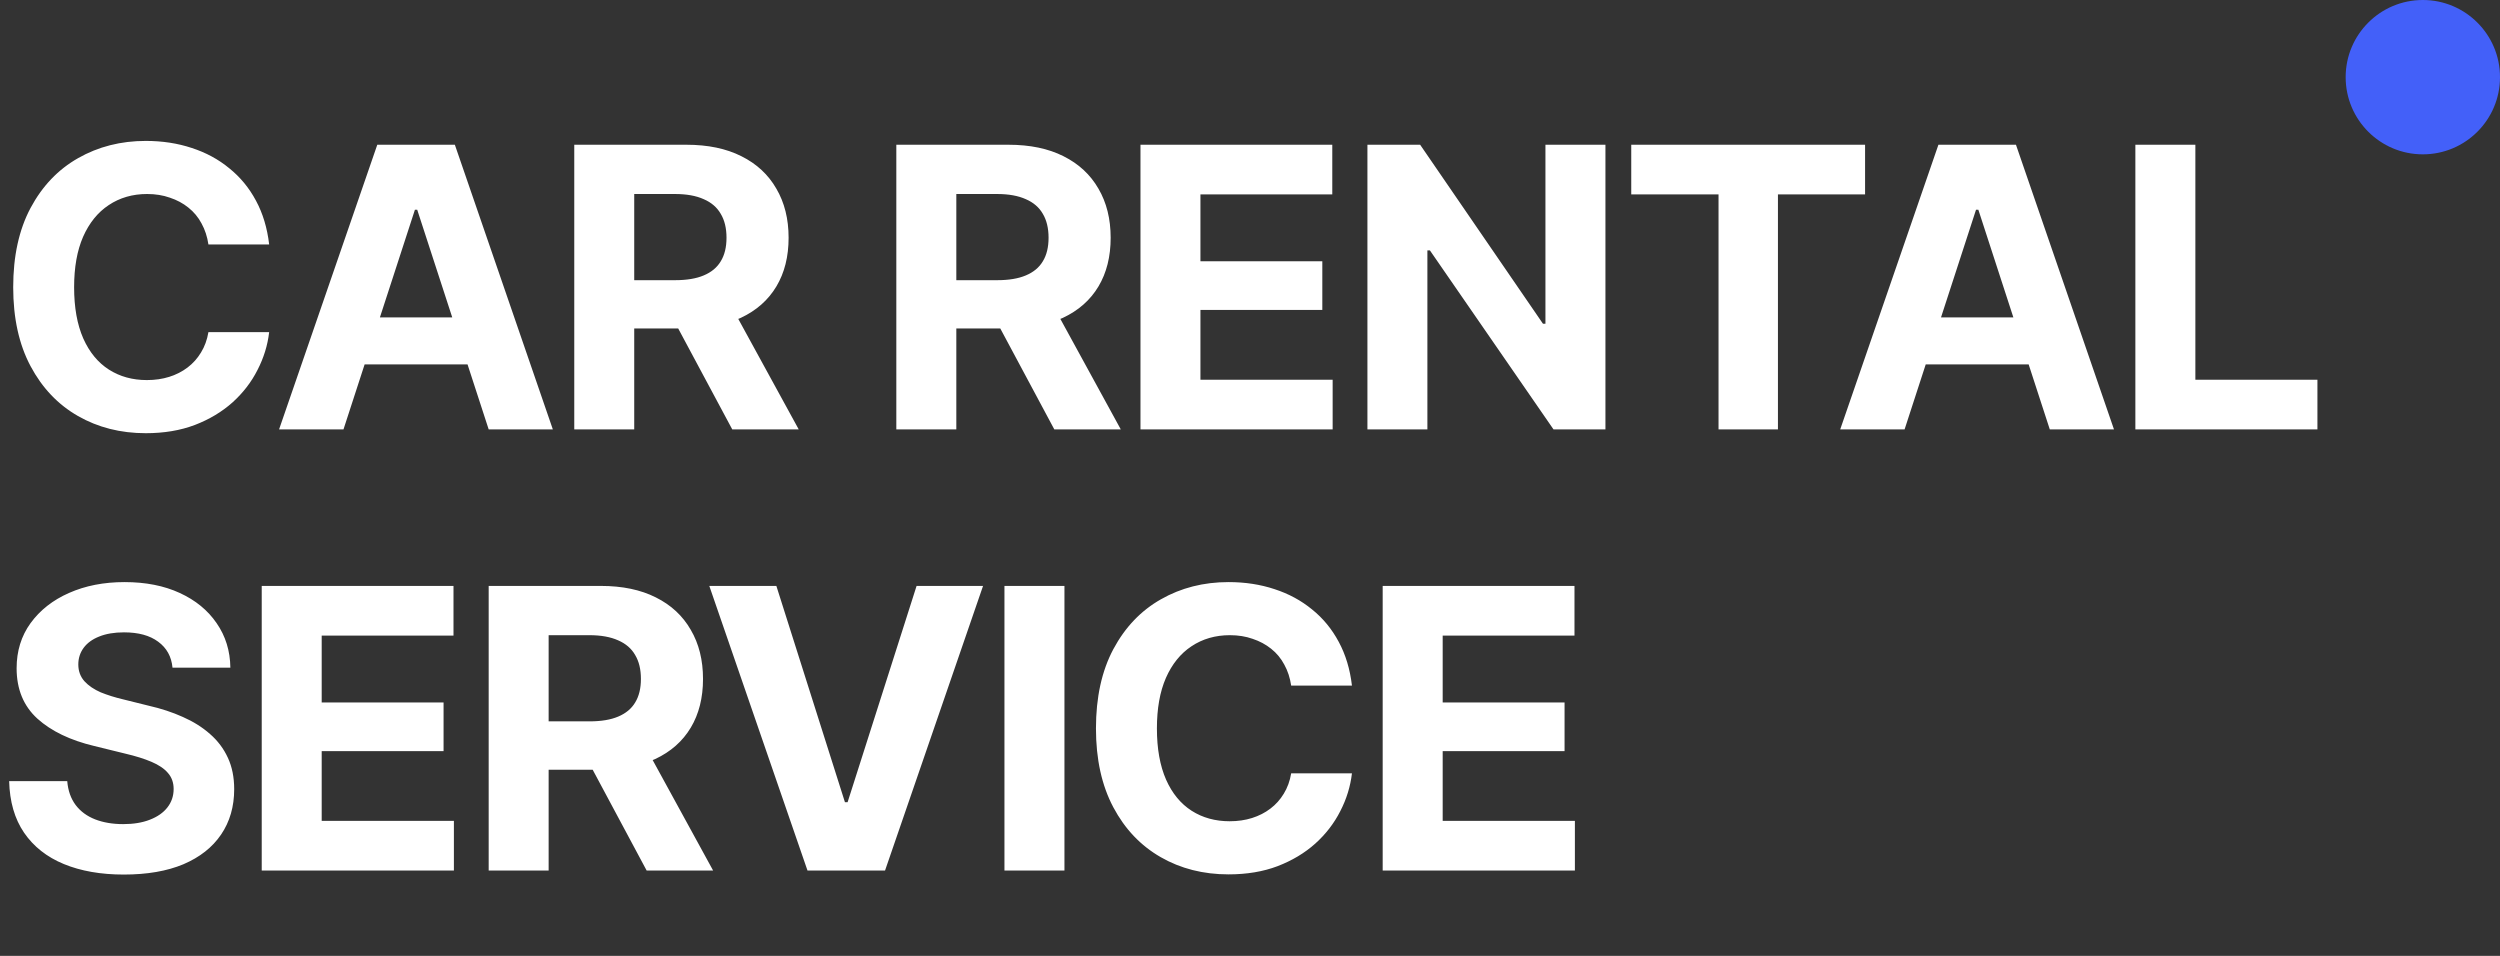 <?xml version="1.0" encoding="UTF-8"?> <svg xmlns="http://www.w3.org/2000/svg" width="68" height="26" viewBox="0 0 68 26" fill="none"><rect x="0" y="0" width="68" height="26" fill="#333333" stroke="none"/><circle cx="65.901" cy="2.099" r="2.099" fill="#4360F9"></circle><path d="M3.965 11.783C3.279 11.783 2.664 11.627 2.12 11.315C1.576 11.004 1.147 10.552 0.831 9.959C0.516 9.367 0.359 8.651 0.359 7.813C0.359 6.968 0.516 6.249 0.831 5.657C1.15 5.061 1.581 4.609 2.125 4.301C2.673 3.989 3.286 3.833 3.965 3.833C4.415 3.833 4.832 3.897 5.217 4.025C5.601 4.15 5.941 4.333 6.235 4.576C6.533 4.815 6.776 5.109 6.963 5.459C7.15 5.806 7.269 6.202 7.321 6.649H5.669C5.638 6.438 5.575 6.247 5.482 6.078C5.392 5.908 5.272 5.764 5.123 5.646C4.978 5.529 4.81 5.439 4.619 5.376C4.432 5.31 4.226 5.277 4.001 5.277C3.606 5.277 3.258 5.378 2.957 5.579C2.659 5.776 2.427 6.064 2.26 6.441C2.097 6.815 2.016 7.273 2.016 7.813C2.016 8.364 2.099 8.828 2.265 9.206C2.432 9.58 2.664 9.862 2.962 10.053C3.26 10.243 3.604 10.338 3.996 10.338C4.214 10.338 4.417 10.309 4.604 10.25C4.791 10.191 4.957 10.106 5.103 9.995C5.248 9.885 5.369 9.75 5.466 9.59C5.567 9.427 5.634 9.242 5.669 9.034H7.321C7.28 9.391 7.174 9.734 7.004 10.063C6.838 10.392 6.611 10.687 6.324 10.946C6.036 11.203 5.695 11.407 5.3 11.559C4.905 11.709 4.46 11.783 3.965 11.783ZM9.343 11.679H7.591L10.262 3.937H12.372L15.037 11.679H13.292L11.348 5.704H11.286L9.343 11.679ZM9.239 8.634H13.38V9.912H9.239V8.634ZM15.62 11.679V3.937H18.67C19.255 3.937 19.754 4.041 20.166 4.249C20.582 4.456 20.899 4.751 21.117 5.132C21.339 5.51 21.45 5.955 21.45 6.467C21.45 6.98 21.339 7.422 21.117 7.792C20.895 8.163 20.573 8.447 20.151 8.645C19.731 8.838 19.224 8.935 18.628 8.935H16.586V7.621H18.363C18.678 7.621 18.938 7.578 19.142 7.491C19.35 7.404 19.504 7.276 19.605 7.106C19.709 6.937 19.761 6.724 19.761 6.467C19.761 6.208 19.709 5.991 19.605 5.818C19.504 5.641 19.35 5.508 19.142 5.418C18.935 5.324 18.673 5.277 18.358 5.277H17.251V11.679H15.62ZM19.917 11.679L18.03 8.156H19.797L21.725 11.679H19.917ZM24.38 11.679V3.937H27.43C28.016 3.937 28.515 4.041 28.927 4.249C29.342 4.456 29.659 4.751 29.878 5.132C30.099 5.51 30.21 5.955 30.21 6.467C30.21 6.98 30.099 7.422 29.878 7.792C29.656 8.163 29.334 8.447 28.911 8.645C28.492 8.838 27.985 8.935 27.389 8.935H25.347V7.621H27.124C27.439 7.621 27.699 7.578 27.903 7.491C28.111 7.404 28.265 7.276 28.366 7.106C28.469 6.937 28.521 6.724 28.521 6.467C28.521 6.208 28.469 5.991 28.366 5.818C28.265 5.641 28.111 5.508 27.903 5.418C27.695 5.324 27.434 5.277 27.118 5.277H26.012V11.679H24.38ZM28.677 11.679L26.791 8.156H28.558L30.485 11.679H28.677ZM31.021 11.679V3.937H36.238V5.288H32.652V7.106H35.967V8.431H32.652V10.328H36.248V11.679H31.021ZM43.668 3.937V11.679H42.255L38.893 6.81H38.825V11.679H37.194V3.937H38.628L41.969 8.806H42.036V3.937H43.668ZM44.37 5.288V3.937H50.73V5.288H48.36V11.679H46.744V5.288H44.37ZM51.805 11.679H50.054L52.725 3.937H54.834L57.5 11.679H55.754L53.811 5.704H53.748L51.805 11.679ZM51.701 8.634H55.843V9.912H51.701V8.634ZM58.082 11.679V3.937H59.714V10.328H63.034V11.679H58.082ZM3.367 23.788C2.744 23.788 2.2 23.693 1.736 23.502C1.275 23.312 0.915 23.028 0.655 22.65C0.398 22.273 0.263 21.805 0.249 21.247H1.829C1.85 21.504 1.926 21.72 2.058 21.897C2.189 22.07 2.366 22.2 2.588 22.287C2.809 22.373 3.064 22.416 3.351 22.416C3.629 22.416 3.869 22.377 4.074 22.297C4.282 22.217 4.441 22.106 4.552 21.964C4.666 21.819 4.723 21.651 4.723 21.46C4.723 21.287 4.671 21.142 4.567 21.024C4.467 20.906 4.318 20.806 4.121 20.722C3.927 20.639 3.689 20.565 3.409 20.499L2.562 20.291C1.91 20.135 1.396 19.888 1.018 19.548C0.641 19.205 0.452 18.748 0.452 18.176C0.452 17.709 0.578 17.3 0.831 16.95C1.088 16.597 1.436 16.323 1.876 16.129C2.319 15.932 2.823 15.833 3.388 15.833C3.963 15.833 4.463 15.932 4.89 16.129C5.319 16.326 5.653 16.6 5.892 16.95C6.135 17.3 6.26 17.703 6.266 18.161H4.692C4.664 17.859 4.534 17.624 4.302 17.454C4.074 17.284 3.764 17.2 3.372 17.2C3.109 17.2 2.884 17.238 2.697 17.314C2.513 17.387 2.373 17.489 2.276 17.62C2.179 17.752 2.13 17.903 2.13 18.072C2.13 18.253 2.186 18.405 2.297 18.53C2.408 18.651 2.555 18.751 2.738 18.831C2.925 18.907 3.13 18.971 3.351 19.023L4.043 19.195C4.379 19.271 4.689 19.373 4.973 19.501C5.257 19.626 5.503 19.78 5.711 19.964C5.922 20.147 6.085 20.364 6.199 20.613C6.313 20.859 6.37 21.143 6.37 21.465C6.37 21.94 6.251 22.352 6.012 22.702C5.776 23.049 5.435 23.317 4.988 23.508C4.541 23.695 4.001 23.788 3.367 23.788ZM7.119 23.679V15.937H12.335V17.288H8.75V19.107H12.065V20.431H8.75V22.328H12.346V23.679H7.119ZM13.292 23.679V15.937H16.342C16.927 15.937 17.426 16.041 17.838 16.249C18.254 16.456 18.571 16.751 18.789 17.132C19.011 17.509 19.122 17.955 19.122 18.467C19.122 18.98 19.011 19.422 18.789 19.792C18.567 20.163 18.245 20.447 17.823 20.645C17.404 20.838 16.896 20.936 16.3 20.936H14.258V19.621H16.035C16.35 19.621 16.61 19.578 16.815 19.491C17.022 19.404 17.177 19.276 17.277 19.107C17.381 18.937 17.433 18.724 17.433 18.467C17.433 18.207 17.381 17.991 17.277 17.818C17.177 17.641 17.022 17.508 16.815 17.418C16.607 17.324 16.345 17.277 16.03 17.277H14.923V23.679H13.292ZM17.589 23.679L15.703 20.156H17.469L19.397 23.679H17.589ZM21.117 15.937L22.982 21.819H23.055L24.931 15.937H26.739L24.073 23.679H21.964L19.293 15.937H21.117ZM28.953 15.937V23.679H27.321V15.937H28.953ZM33.416 23.783C32.73 23.783 32.115 23.627 31.572 23.315C31.028 23.003 30.598 22.552 30.283 21.959C29.968 21.367 29.81 20.651 29.81 19.813C29.81 18.968 29.968 18.249 30.283 17.657C30.602 17.061 31.033 16.609 31.577 16.301C32.124 15.989 32.737 15.833 33.416 15.833C33.866 15.833 34.284 15.897 34.668 16.025C35.053 16.15 35.392 16.334 35.687 16.576C35.985 16.815 36.227 17.109 36.414 17.459C36.601 17.806 36.721 18.202 36.773 18.649H35.12C35.089 18.438 35.027 18.247 34.933 18.078C34.843 17.908 34.724 17.764 34.575 17.646C34.429 17.529 34.261 17.439 34.071 17.376C33.884 17.31 33.678 17.277 33.453 17.277C33.058 17.277 32.709 17.378 32.408 17.579C32.11 17.776 31.878 18.064 31.712 18.441C31.549 18.816 31.468 19.273 31.468 19.813C31.468 20.364 31.551 20.828 31.717 21.206C31.883 21.58 32.115 21.862 32.413 22.053C32.711 22.243 33.056 22.338 33.447 22.338C33.666 22.338 33.868 22.309 34.055 22.25C34.242 22.191 34.409 22.106 34.554 21.995C34.7 21.885 34.821 21.75 34.918 21.59C35.018 21.427 35.086 21.242 35.12 21.034H36.773C36.731 21.391 36.626 21.734 36.456 22.063C36.289 22.392 36.063 22.687 35.775 22.946C35.488 23.203 35.146 23.407 34.752 23.559C34.357 23.709 33.911 23.783 33.416 23.783ZM37.609 23.679V15.937H42.826V17.288H39.241V19.107H42.556V20.431H39.241V22.328H42.837V23.679H37.609Z" fill="white"></path></svg> 